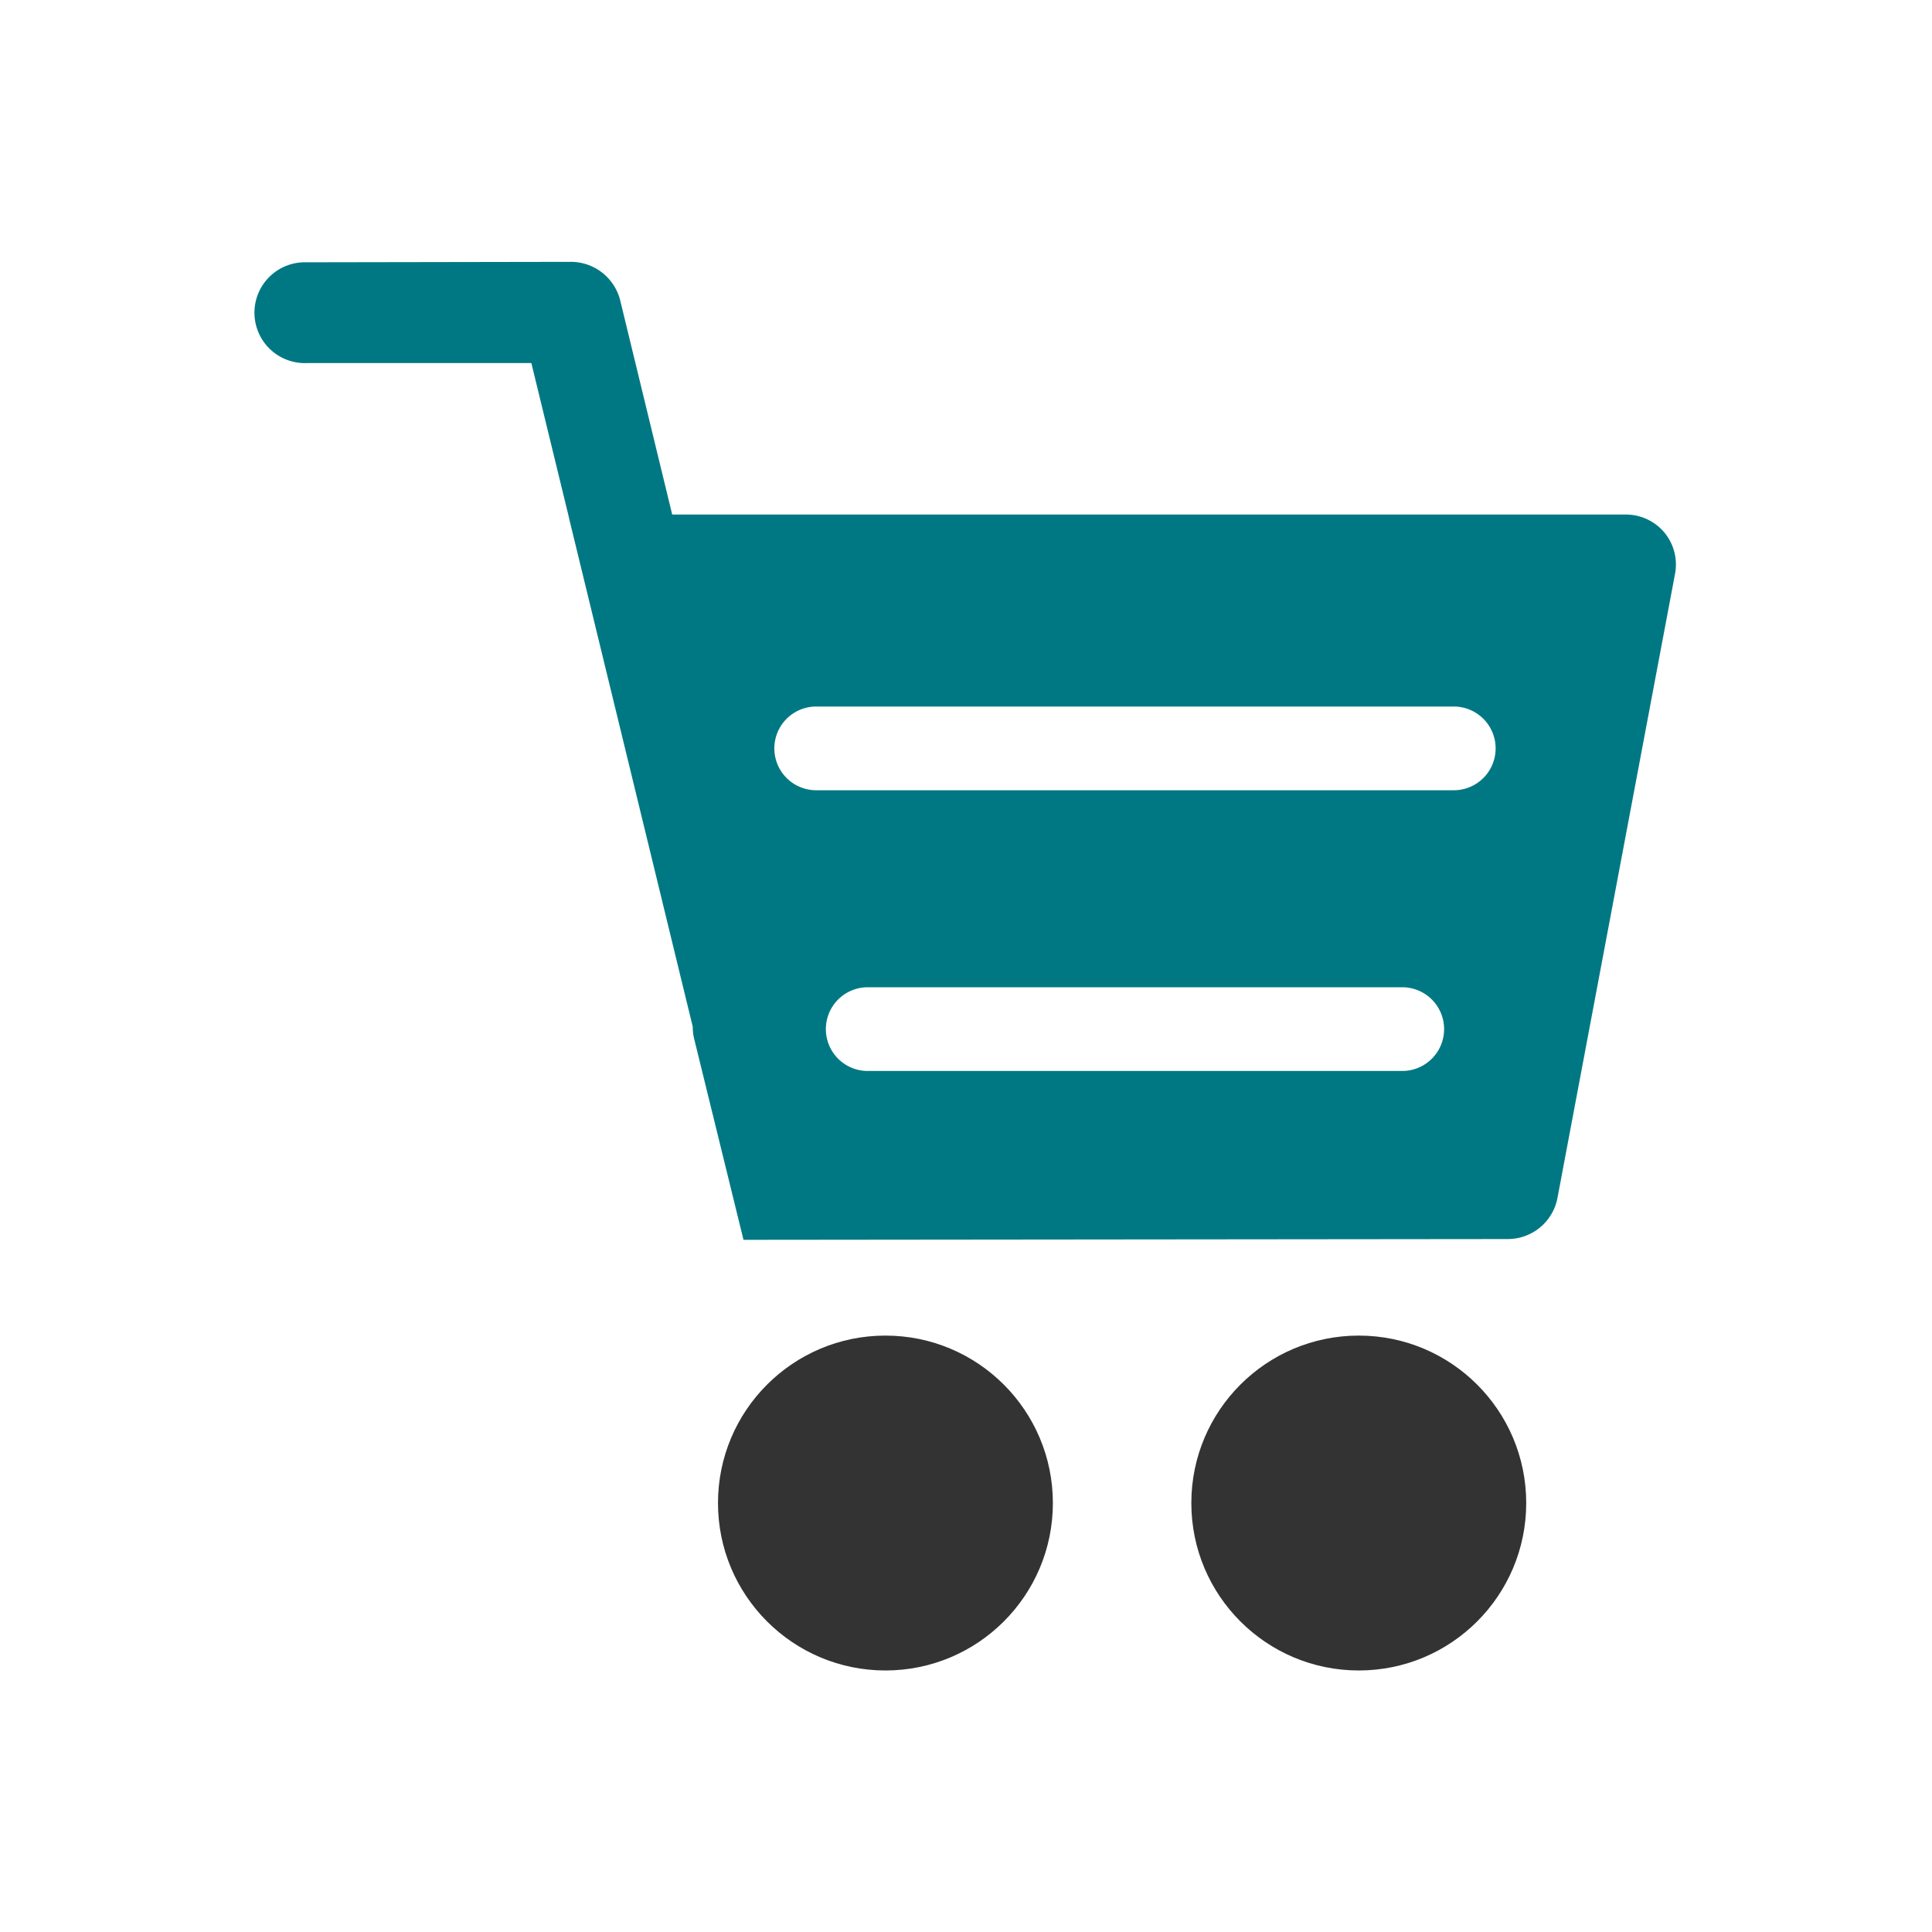 <?xml version="1.0" encoding="UTF-8"?>
<svg xmlns="http://www.w3.org/2000/svg" id="Ebene_1" data-name="Ebene 1" viewBox="0 0 300 300">
  <defs>
    <style>.cls-1{fill:#333;}.cls-2{fill:#007883;}</style>
  </defs>
  <title>Zeichenfläche 1 Kopie 3</title>
  <circle class="cls-1" cx="137.49" cy="233.39" r="26"></circle>
  <circle class="cls-1" cx="210.99" cy="233.39" r="26"></circle>
  <path class="cls-2" d="M258.43,82.67a7.8,7.8,0,0,0-6.05-2.77h-148L96.31,46.66a7.9,7.9,0,0,0-7.63-6h0l-41.06.07a7.83,7.83,0,1,0,0,15.65H82.51l5.73,23.54h0L88.49,81l19.08,78.43a8,8,0,0,0,.2,1.8l7.68,31.29,118.67-.12a7.85,7.85,0,0,0,7.72-6.37L260.1,89.1A7.79,7.79,0,0,0,258.43,82.67ZM217.74,166.3h-83a6.5,6.5,0,0,1,0-13h83a6.5,6.5,0,0,1,0,13Zm8-43.59h-99a6.5,6.5,0,0,1,0-13h99a6.5,6.5,0,0,1,0,13Z"></path>
</svg>
